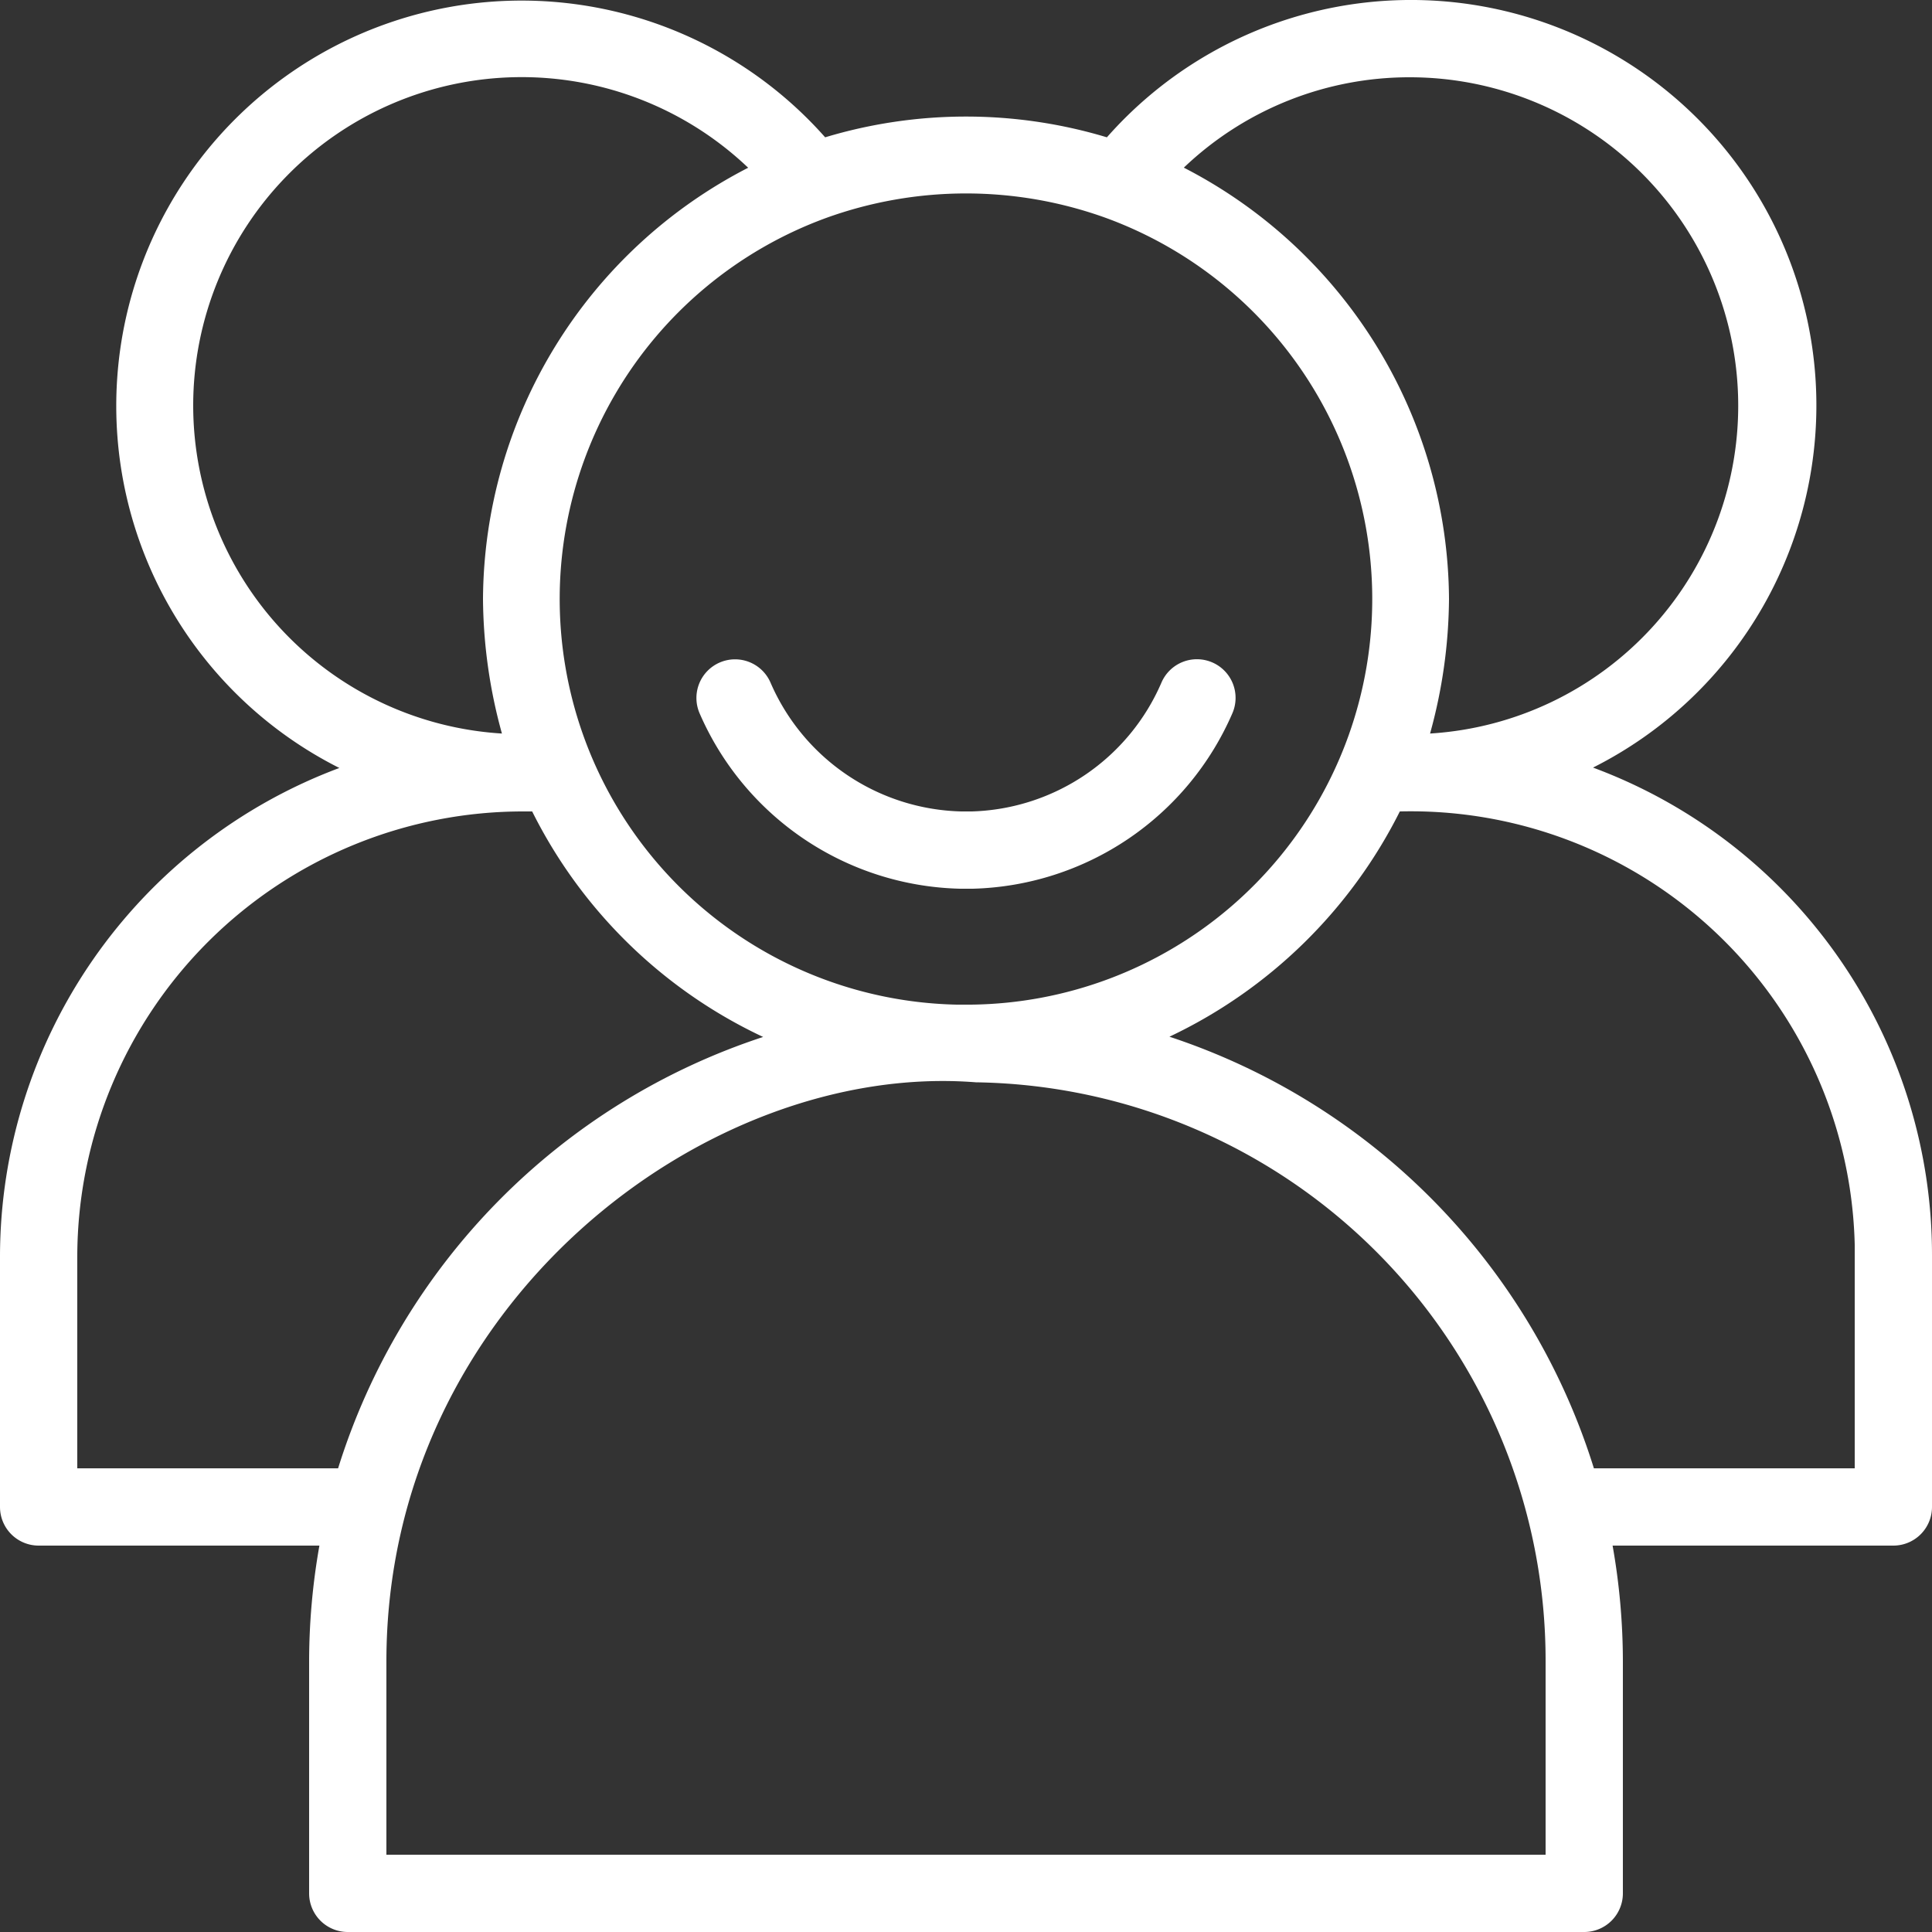 <svg xmlns="http://www.w3.org/2000/svg" viewBox="0 0 400 400.02"><rect x="0" y="0" width="400" height="400.02" fill="#333333" stroke="none"/><defs><style>.cls-1{fill:#fff;}</style></defs><g id="レイヤー_2" data-name="レイヤー 2"><g id="line"><path class="cls-1" d="M159.55,141.38a8,8,0,1,0-14.69,6.34A60.33,60.33,0,0,0,198.78,184h2.64a60.28,60.28,0,0,0,53.72-36.3,8,8,0,1,0-14.69-6.34A44.16,44.16,0,0,1,201.25,168H199A44.22,44.22,0,0,1,159.55,141.38Z"/><path class="cls-1" d="M329.82,158.92A83.93,83.93,0,1,0,229.17,28.43a101.11,101.11,0,0,0-58.33,0A83.92,83.92,0,1,0,70.26,159,108.1,108.1,0,0,0,0,260v52a8,8,0,0,0,8,8H66.13A137.9,137.9,0,0,0,64,344v48a8,8,0,0,0,8,8H328a8,8,0,0,0,8-8V344a137.9,137.9,0,0,0-2.13-24H392a8,8,0,0,0,8-8V260A107.61,107.61,0,0,0,329.82,158.92ZM292,16a68,68,0,0,1,4.08,135.87A106.79,106.79,0,0,0,300,124a101.07,101.07,0,0,0-54.9-89.29A67.63,67.63,0,0,1,292,16ZM229,45.13A84,84,0,0,1,201.06,208h-3A84,84,0,0,1,171,45.14,85.27,85.27,0,0,1,229,45.13ZM40,84A68,68,0,0,1,154.9,34.73,101,101,0,0,0,100,124a106.79,106.79,0,0,0,3.92,27.87A68.08,68.08,0,0,1,40,84ZM16,260a92.31,92.31,0,0,1,92.6-92l1.58,0A101.68,101.68,0,0,0,158,214.69,136.82,136.82,0,0,0,70,304H16ZM320,384H80V344c0-73.77,66.11-124.34,122.05-119.92A119.73,119.73,0,0,1,320,344Zm64-80H330a137,137,0,0,0-87.88-89.36A102.32,102.32,0,0,0,289.82,168,91.93,91.93,0,0,1,384,257.68q0,1.17,0,2.34Z"/></g></g></svg>